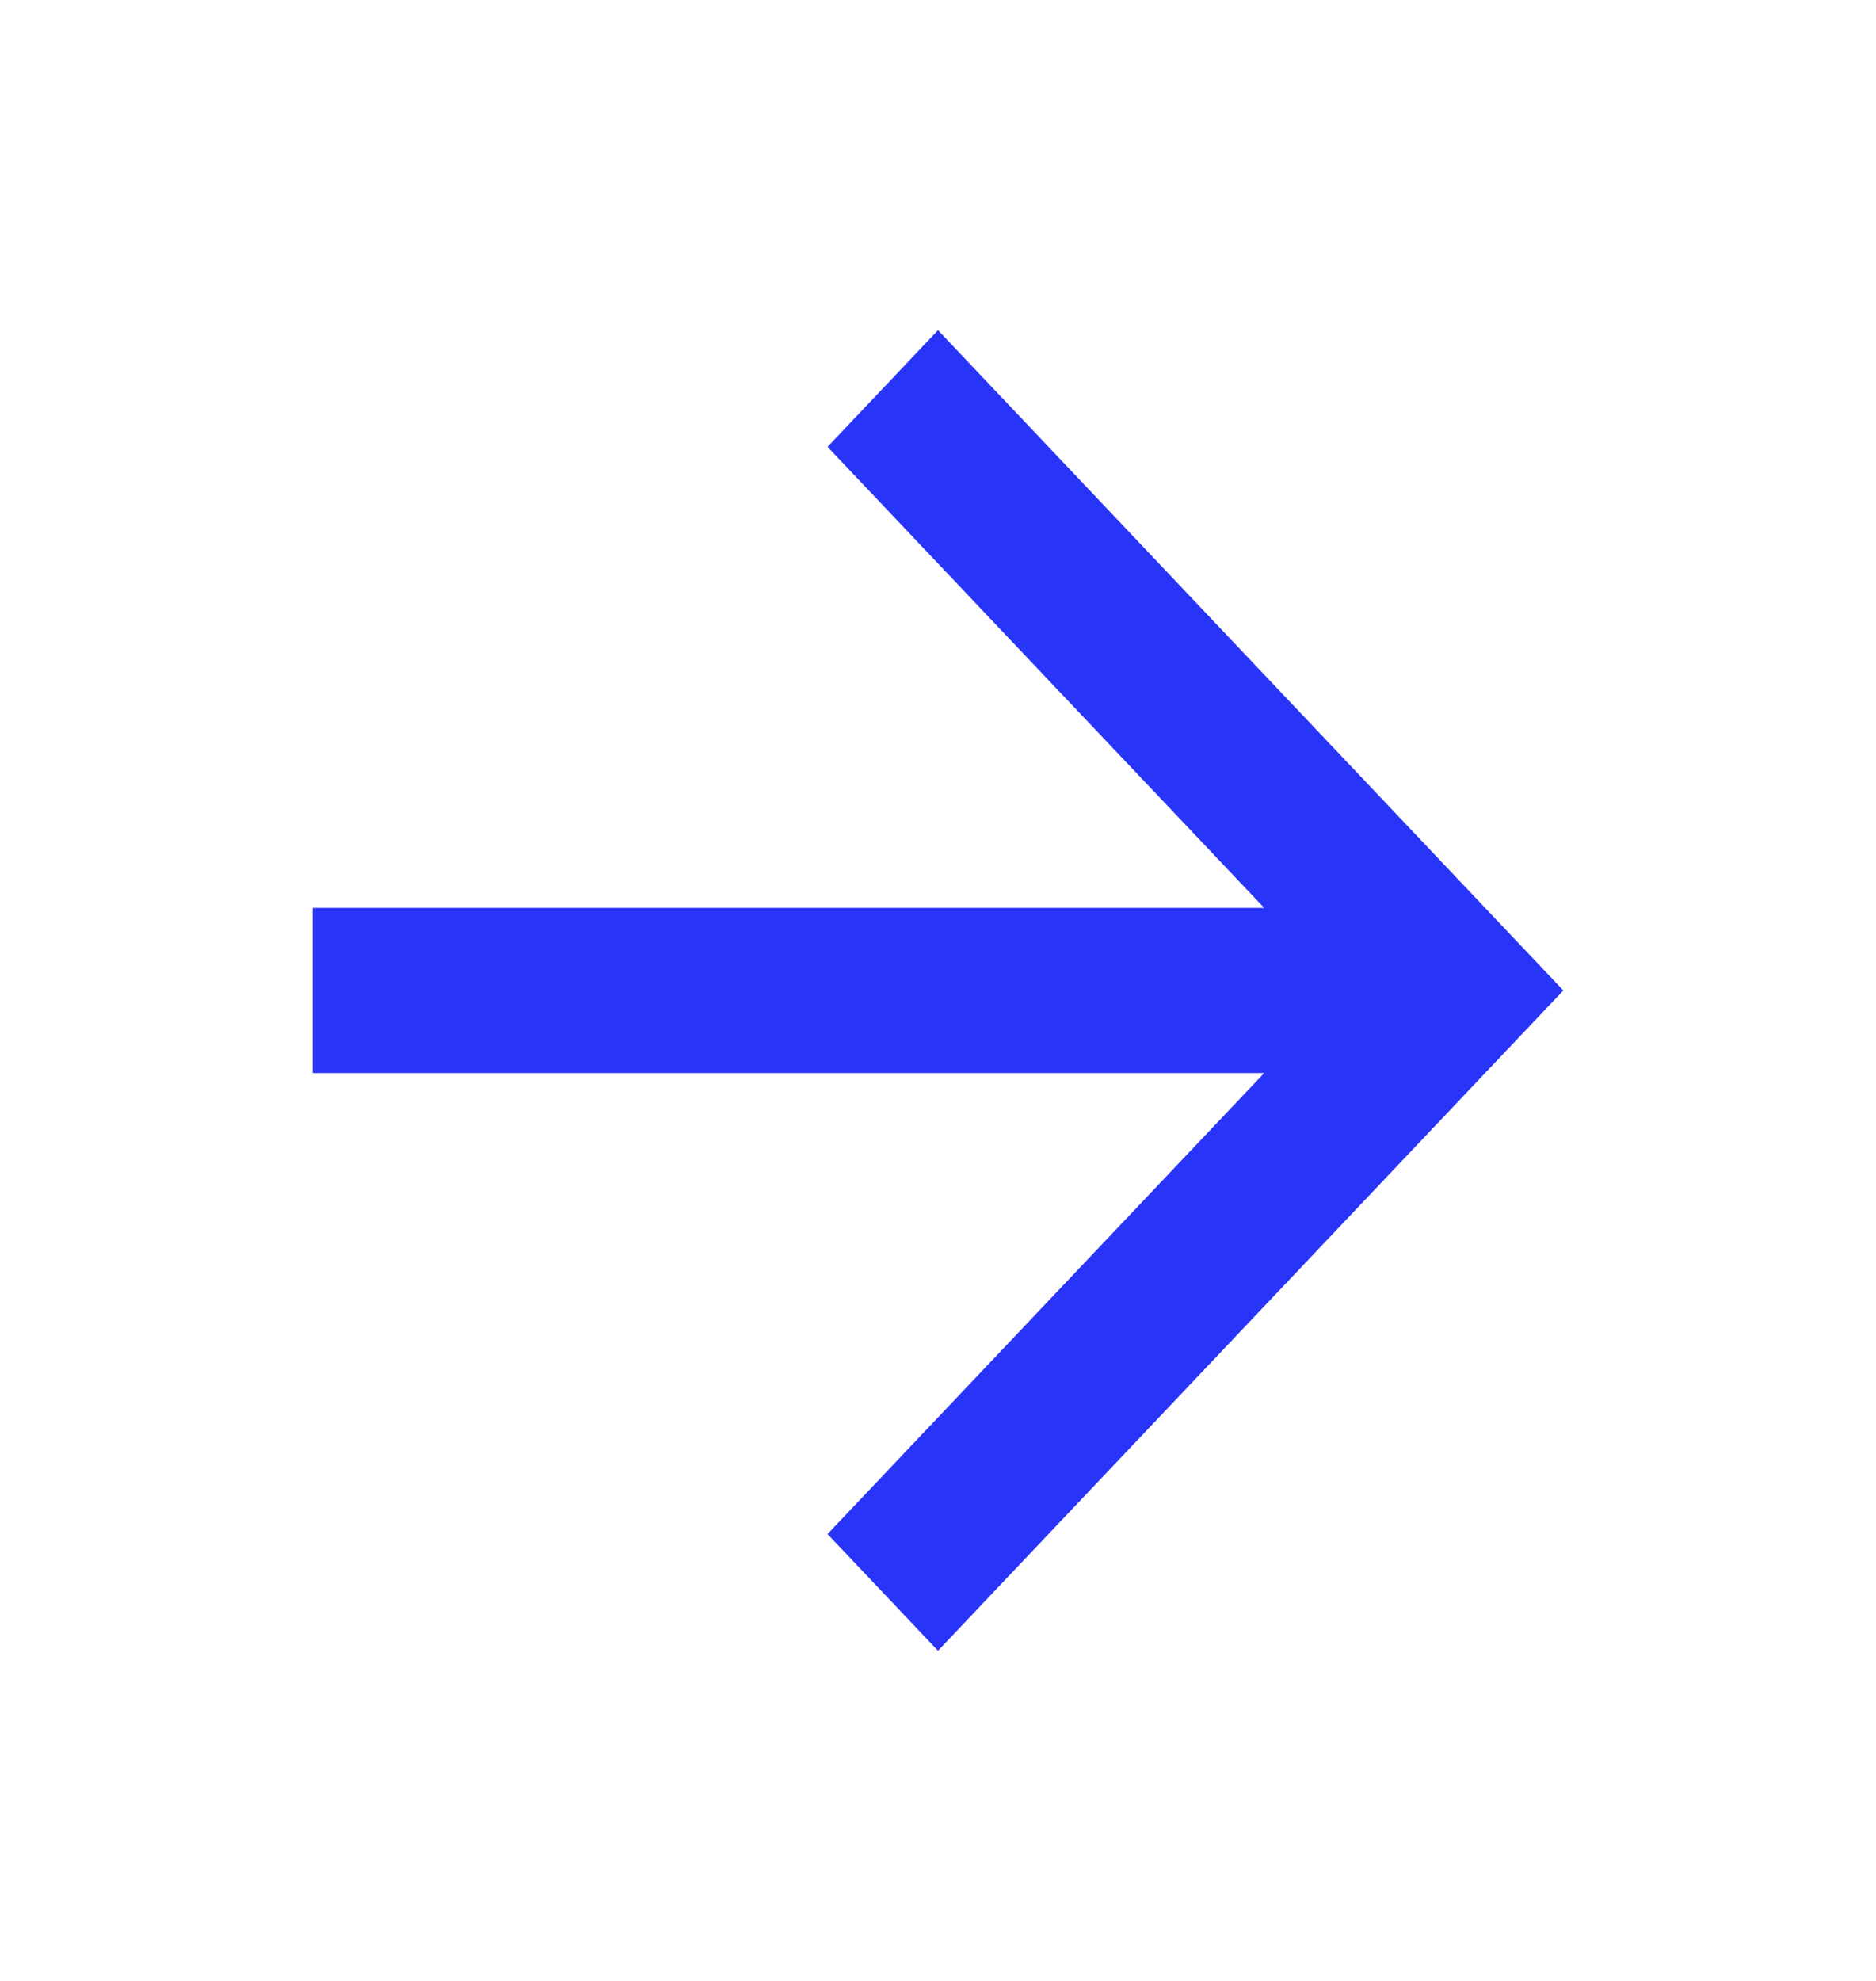 <svg width="18" height="19" viewBox="0 0 18 19" fill="none"
  xmlns="http://www.w3.org/2000/svg">
  <path fill-rule="evenodd" clip-rule="evenodd" d="M3 8.708H12.13L7.94 4.286L9 3.167L15 9.5L9 15.833L7.94 14.714L12.13 10.292H3V8.708Z" fill="#2934F9"/>
</svg>
